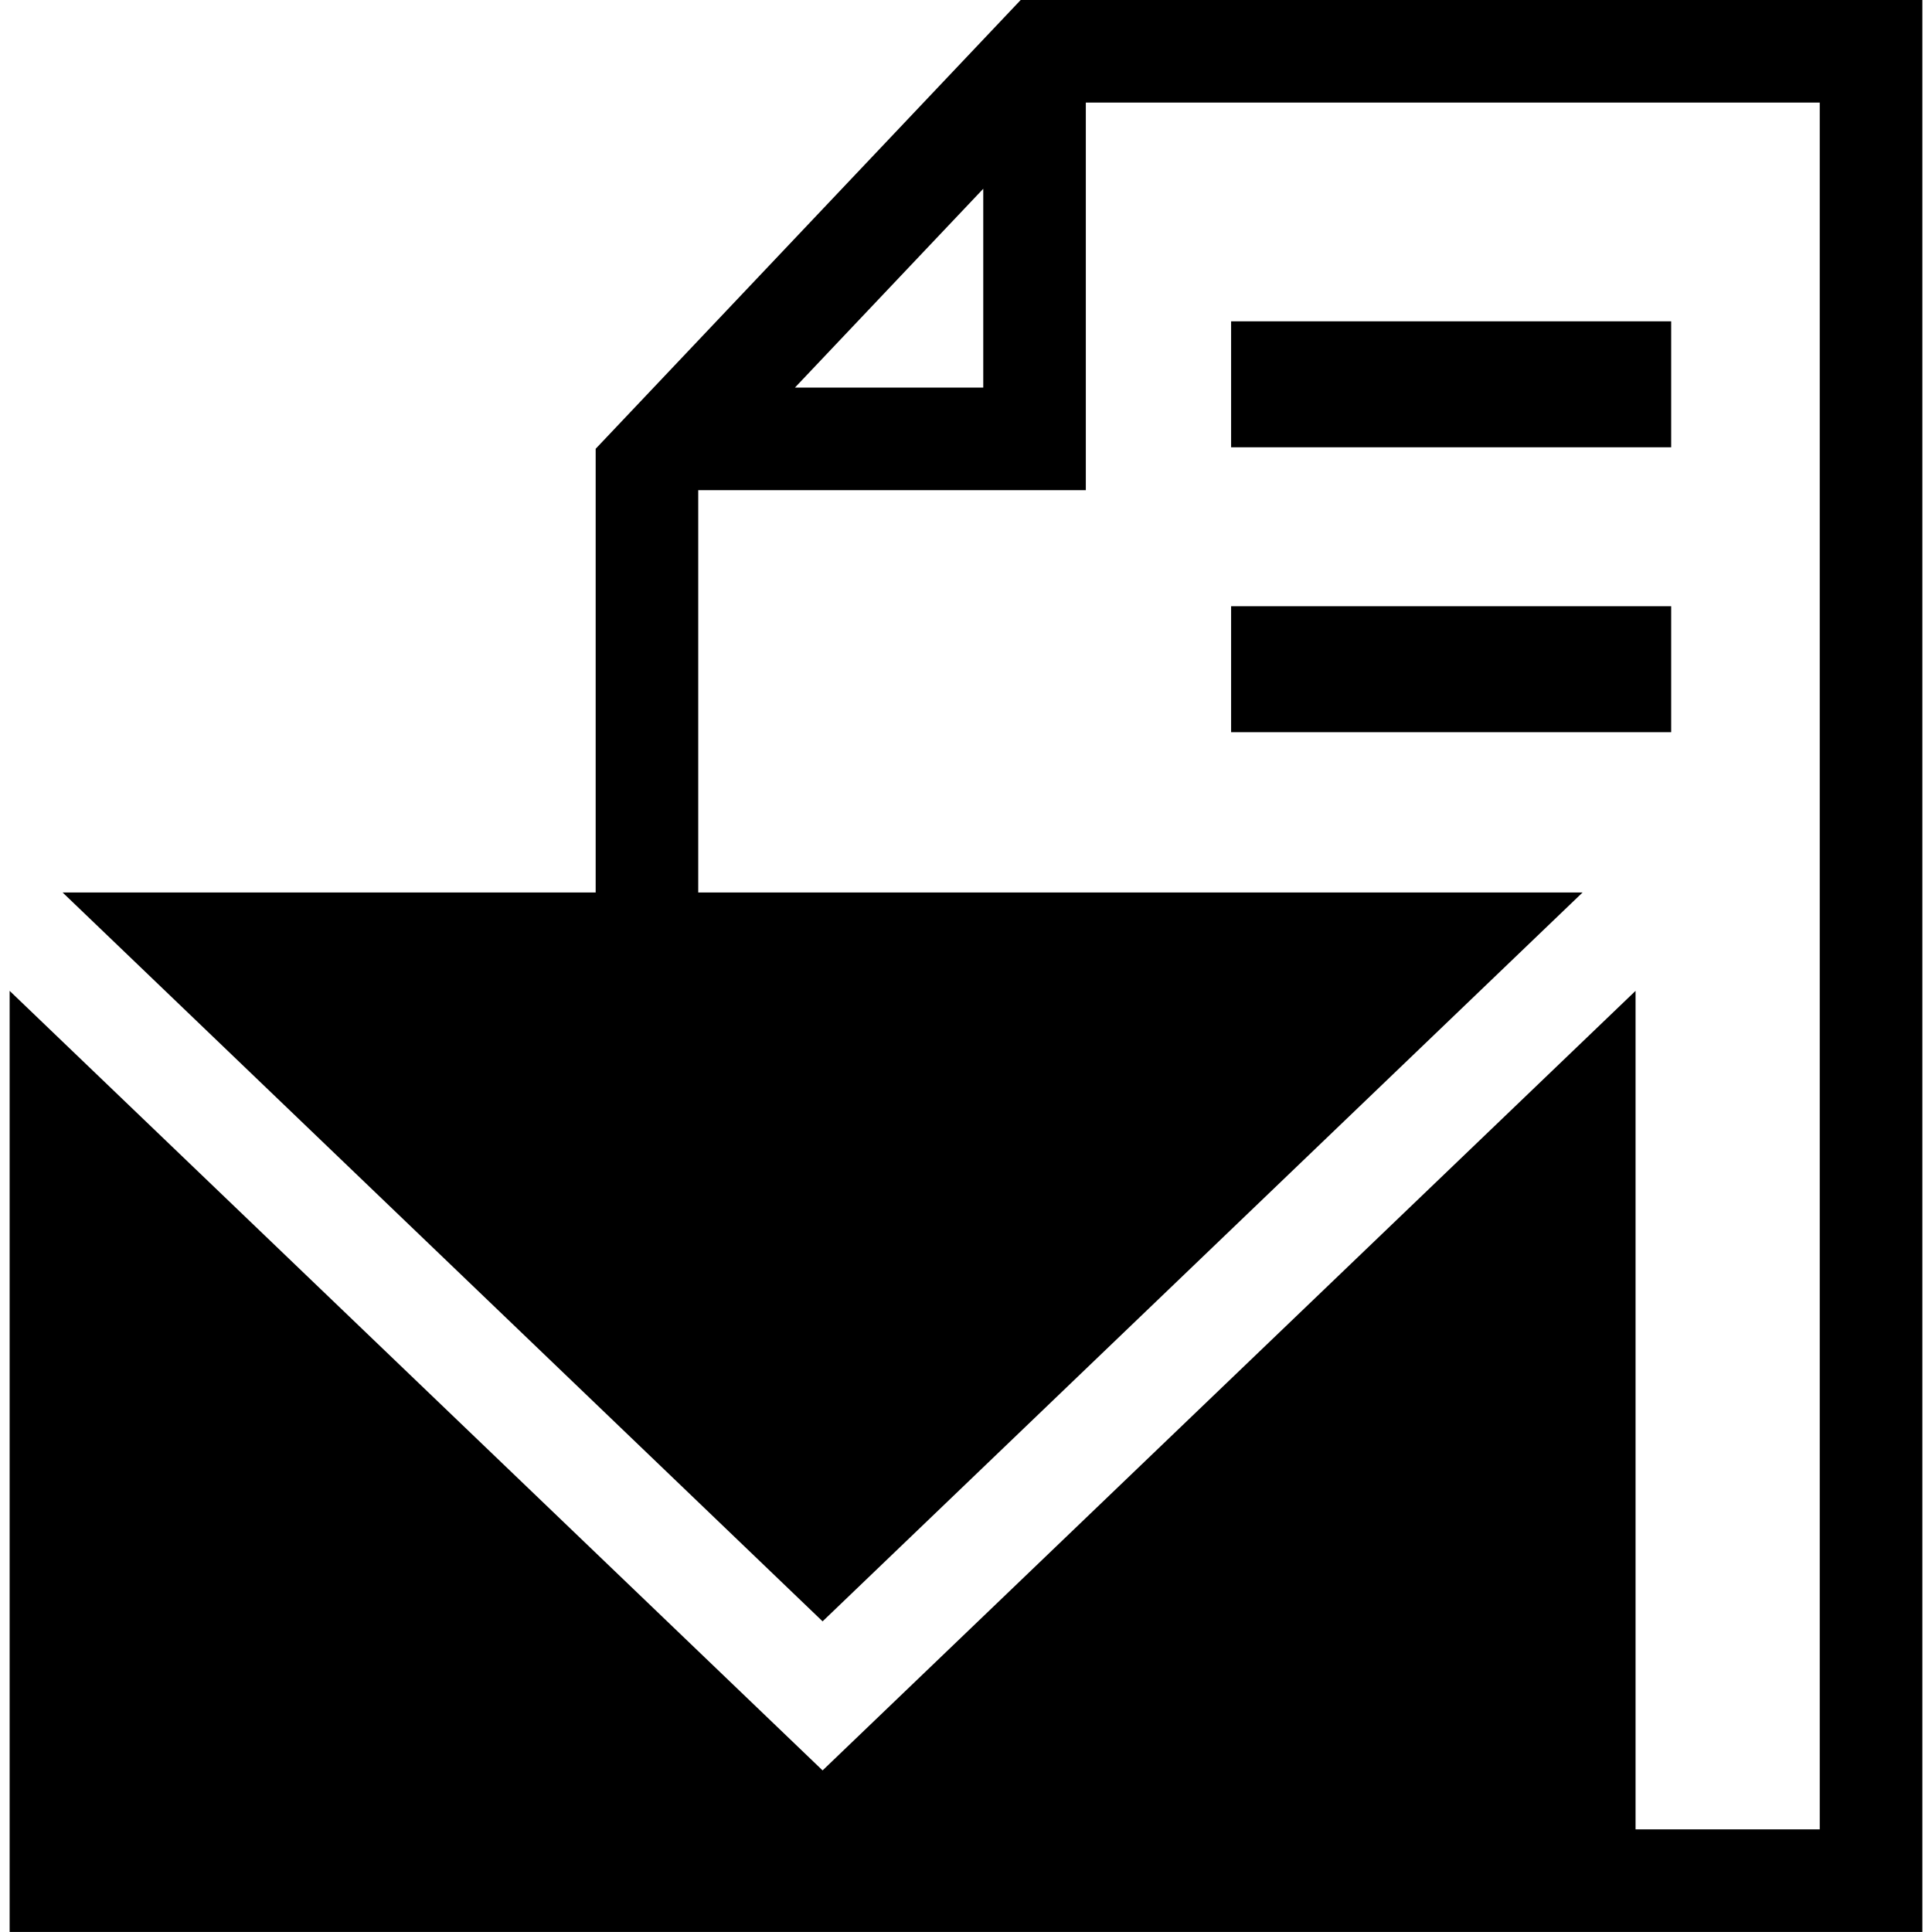 <?xml version="1.0" encoding="iso-8859-1"?>
<!-- Generator: Adobe Illustrator 16.0.0, SVG Export Plug-In . SVG Version: 6.00 Build 0)  -->
<!DOCTYPE svg PUBLIC "-//W3C//DTD SVG 1.1//EN" "http://www.w3.org/Graphics/SVG/1.1/DTD/svg11.dtd">
<svg version="1.1" id="Capa_1" xmlns="http://www.w3.org/2000/svg" xmlns:xlink="http://www.w3.org/1999/xlink" x="0px" y="0px"
	 width="31.289px" height="31.288px" viewBox="0 0 31.289 31.288" style="enable-background:new 0 0 31.289 31.288;"
	 xml:space="preserve">
<g>
	<g>
		<path d="M16.53,0L9.647,7.268v7.186H1.014l12.308,11.804L25.63,14.454H11.308V7.938h6.277V1.661h11.886v27.966h-2.983v-13.58
			L13.322,28.672L0.156,16.047v15.241h30.977V0H16.53z M15.924,6.277h-3.05l3.05-3.22V6.277z"/>
		<rect x="19.938" y="5.204" width="7.127" height="2.04"/>
		<rect x="19.938" y="9.818" width="7.127" height="2.04"/>
	</g>
</g>
<g>
</g>
<g>
</g>
<g>
</g>
<g>
</g>
<g>
</g>
<g>
</g>
<g>
</g>
<g>
</g>
<g>
</g>
<g>
</g>
<g>
</g>
<g>
</g>
<g>
</g>
<g>
</g>
<g>
</g>
</svg>
